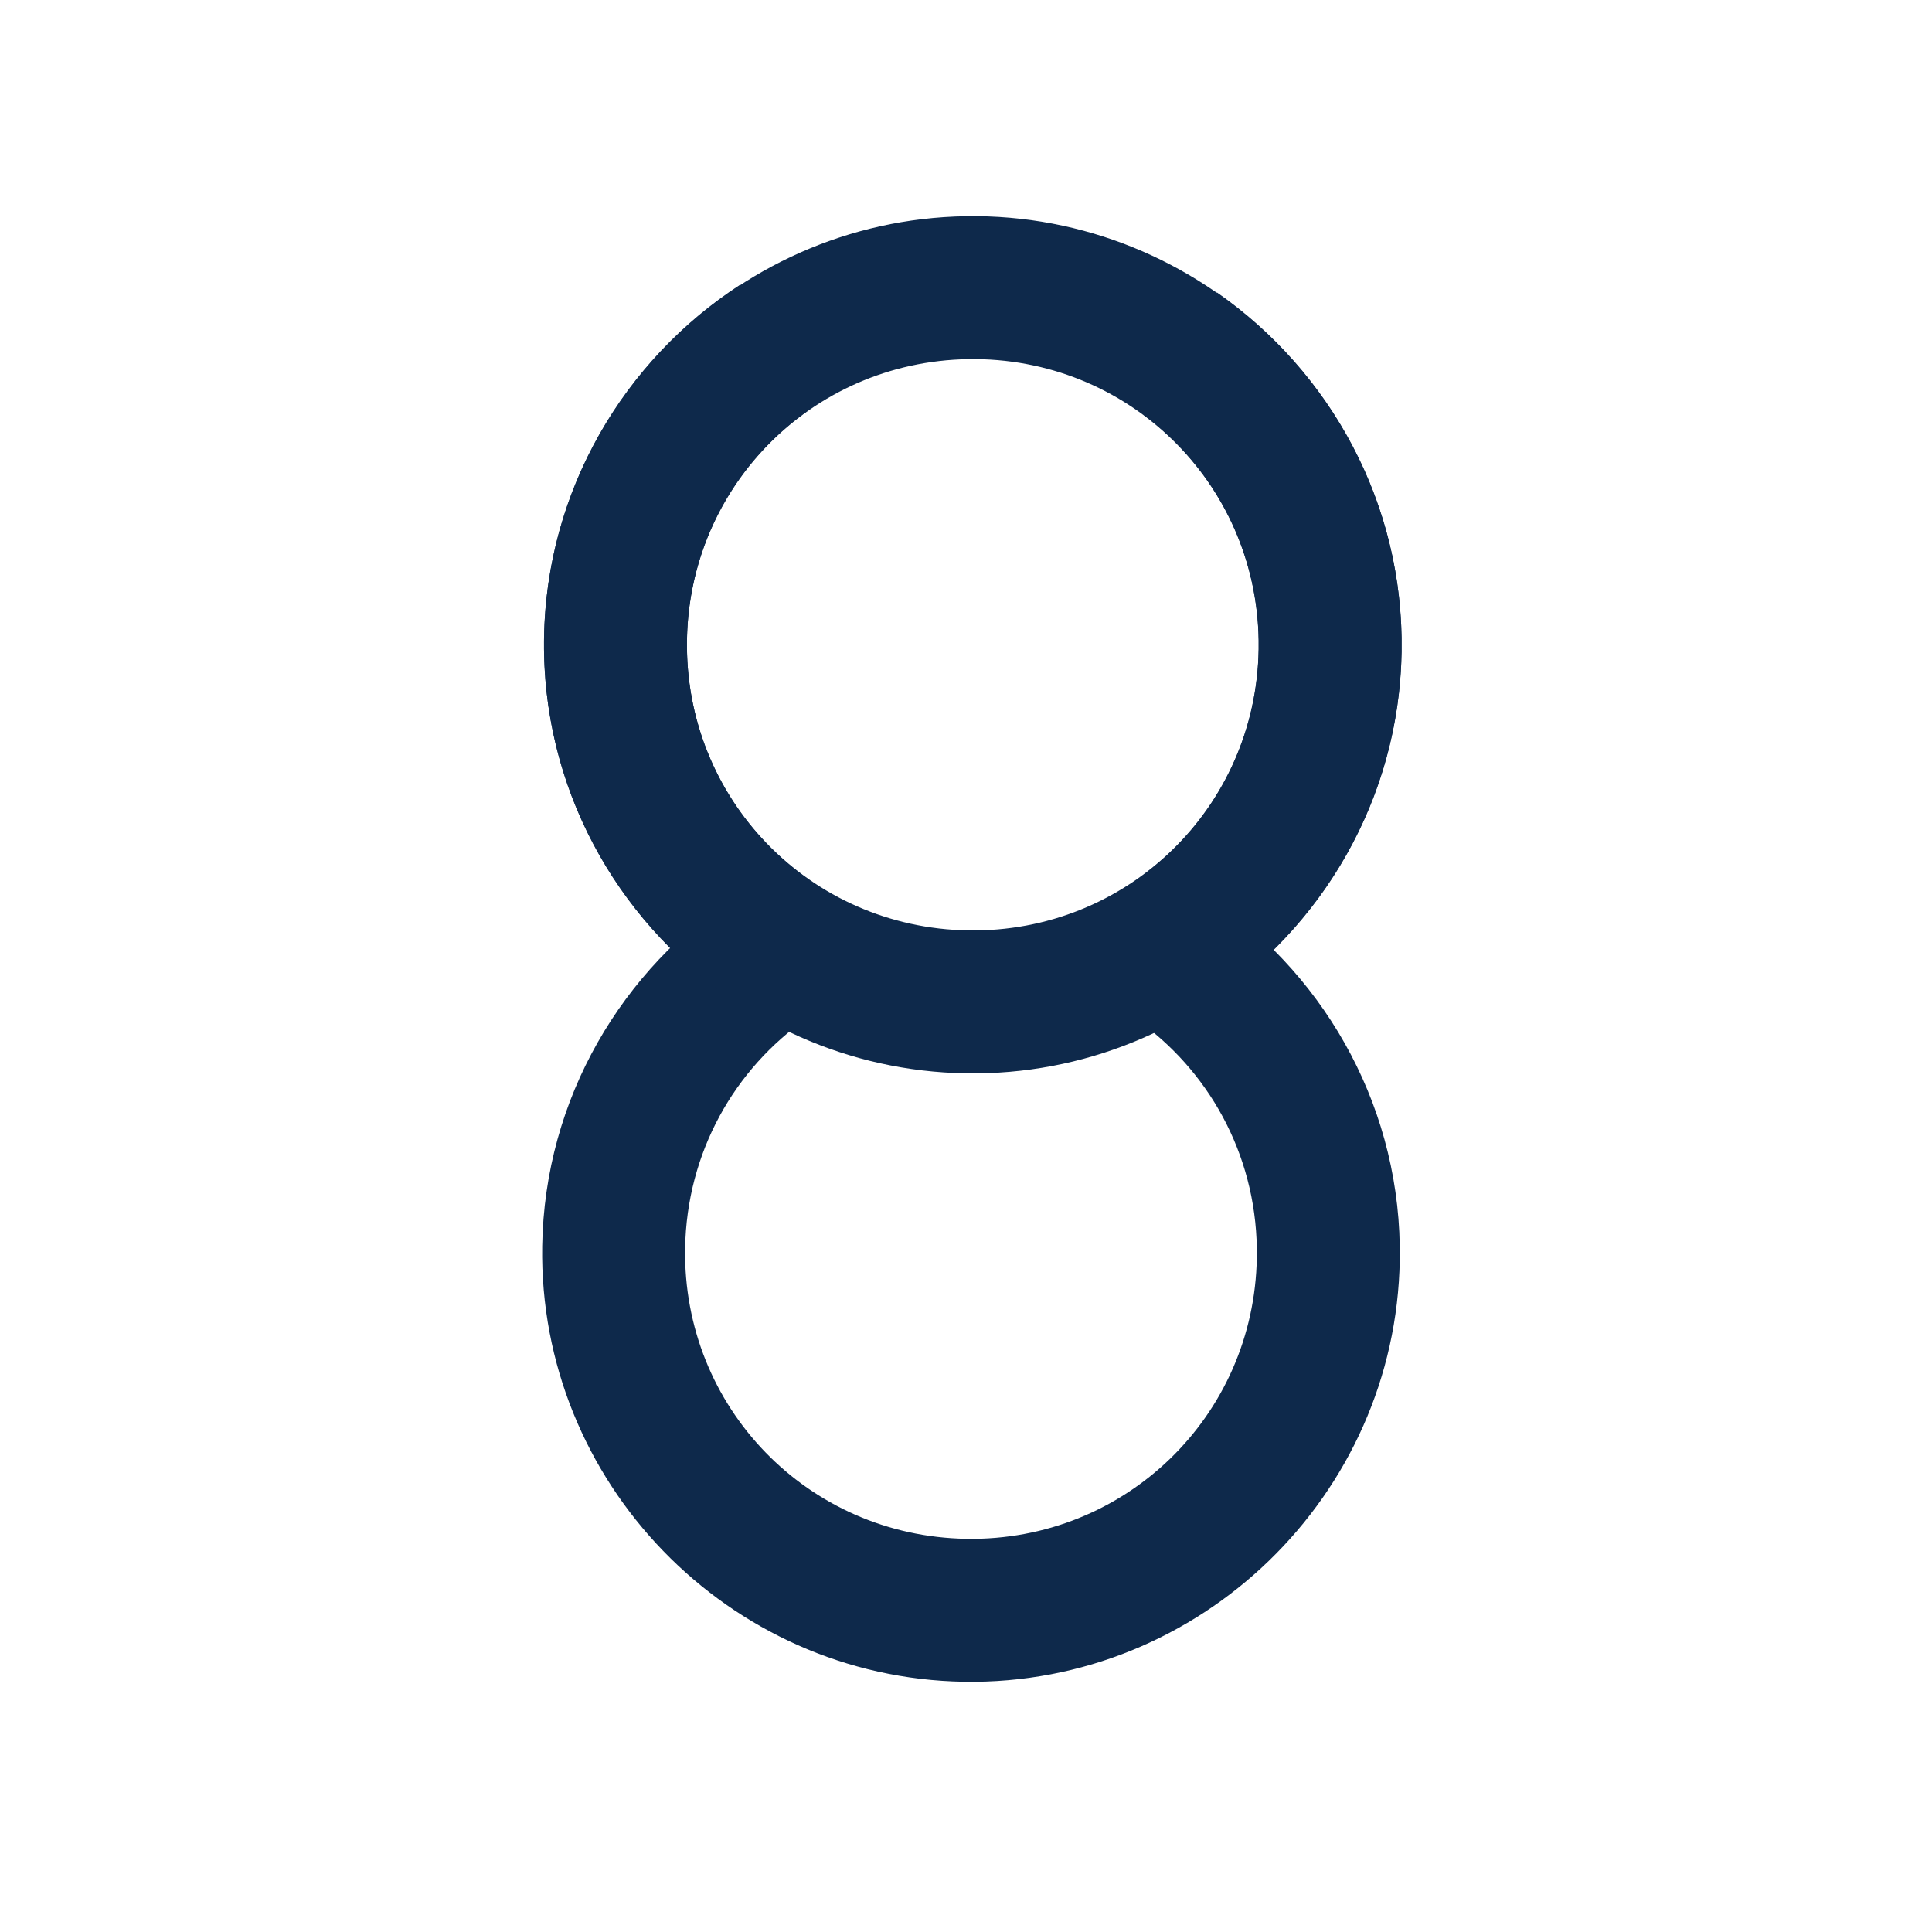 <?xml version="1.0" encoding="UTF-8" standalone="no"?>
<!-- Created with Inkscape (http://www.inkscape.org/) -->

<svg
   width="360mm"
   height="360mm"
   viewBox="0 0 360 360"
   version="1.1"
   id="svg1"
   inkscape:version="1.3.2 (091e20e, 2023-11-25, custom)"
   sodipodi:docname="clarifythis-local-and-independent.svg"
   xmlns:inkscape="http://www.inkscape.org/namespaces/inkscape"
   xmlns:sodipodi="http://sodipodi.sourceforge.net/DTD/sodipodi-0.dtd"
   xmlns="http://www.w3.org/2000/svg"
   xmlns:svg="http://www.w3.org/2000/svg">
  <sodipodi:namedview
     id="namedview1"
     pagecolor="#ffffff"
     bordercolor="#000000"
     borderopacity="0.25"
     inkscape:showpageshadow="2"
     inkscape:pageopacity="0.0"
     inkscape:pagecheckerboard="0"
     inkscape:deskcolor="#d1d1d1"
     inkscape:document-units="mm"
     inkscape:zoom="0.35355339"
     inkscape:cx="255.97266"
     inkscape:cy="762.26111"
     inkscape:window-width="1920"
     inkscape:window-height="1094"
     inkscape:window-x="-11"
     inkscape:window-y="-11"
     inkscape:window-maximized="1"
     inkscape:current-layer="layer1"
     showgrid="true">
    <inkscape:grid
       id="grid8"
       units="mm"
       originx="0"
       originy="0"
       spacingx="1"
       spacingy="1"
       empcolor="#0099e5"
       empopacity="0.302"
       color="#0099e5"
       opacity="0.149"
       empspacing="5"
       dotted="false"
       gridanglex="30"
       gridanglez="30"
       visible="true" />
  </sodipodi:namedview>
  <defs
     id="defs1" />
  <g
     inkscape:label="Layer 1"
     inkscape:groupmode="layer"
     id="layer1">
    <path
       id="path122"
       style="color:#000000;fill:#0e294b;fill-opacity:1;stroke-width:1;-inkscape-stroke:none"
       d="m 260.826,234.739 c -0.698,43.968 -37.198,79.327 -81.166,78.629 -43.968,-0.698 -79.327,-37.198 -78.629,-81.166 0.437,-27.55 14.933,-51.716 36.512,-65.753 l 12.928,23.235 c -13.576,9.426 -22.523,25.029 -22.808,42.94 -0.47,29.575 22.844,53.641 52.419,54.11 29.575,0.47 53.641,-22.844 54.11,-52.419 0.284,-17.911 -8.163,-33.789 -21.432,-43.642 L 226.421,167.86 c 21.122,14.715 34.843,39.329 34.405,66.878 z" />
    <path
       id="path1"
       style="color:#000000;fill:#0e294b;fill-opacity:1;stroke-width:1;-inkscape-stroke:none"
       d="m 261.166,121.371 c -0.698,43.968 -37.198,79.327 -81.166,78.629 -43.968,-0.698 -79.327,-37.198 -78.629,-81.166 0.437,-27.55 14.933,-51.716 36.512,-65.753 l 12.928,23.235 c -13.576,9.426 -22.523,25.029 -22.808,42.94 -0.47,29.575 22.844,53.641 52.419,54.11 29.575,0.47 53.641,-22.844 54.11,-52.419 0.284,-17.911 -8.163,-33.789 -21.432,-43.642 l 13.659,-22.814 c 21.122,14.715 34.843,39.329 34.405,66.878 z" />
    <path
       id="path2"
       style="color:#000000;fill:#0e294b;fill-opacity:1;stroke-width:1;-inkscape-stroke:none"
       d="m 261.169,118.918 c -0.698,-43.968 -37.198,-79.327 -81.166,-78.629 -43.968,0.698 -79.327,37.198 -78.629,81.166 0.437,27.55 14.933,51.716 36.512,65.753 l 12.928,-23.235 c -13.576,-9.426 -22.523,-25.029 -22.808,-42.94 -0.47,-29.575 22.844,-53.641 52.419,-54.11 29.575,-0.47 53.641,22.844 54.11,52.419 0.284,17.911 -8.163,33.789 -21.432,43.642 l 13.659,22.814 c 21.122,-14.715 34.843,-39.329 34.405,-66.878 z" />
  </g>
</svg>
